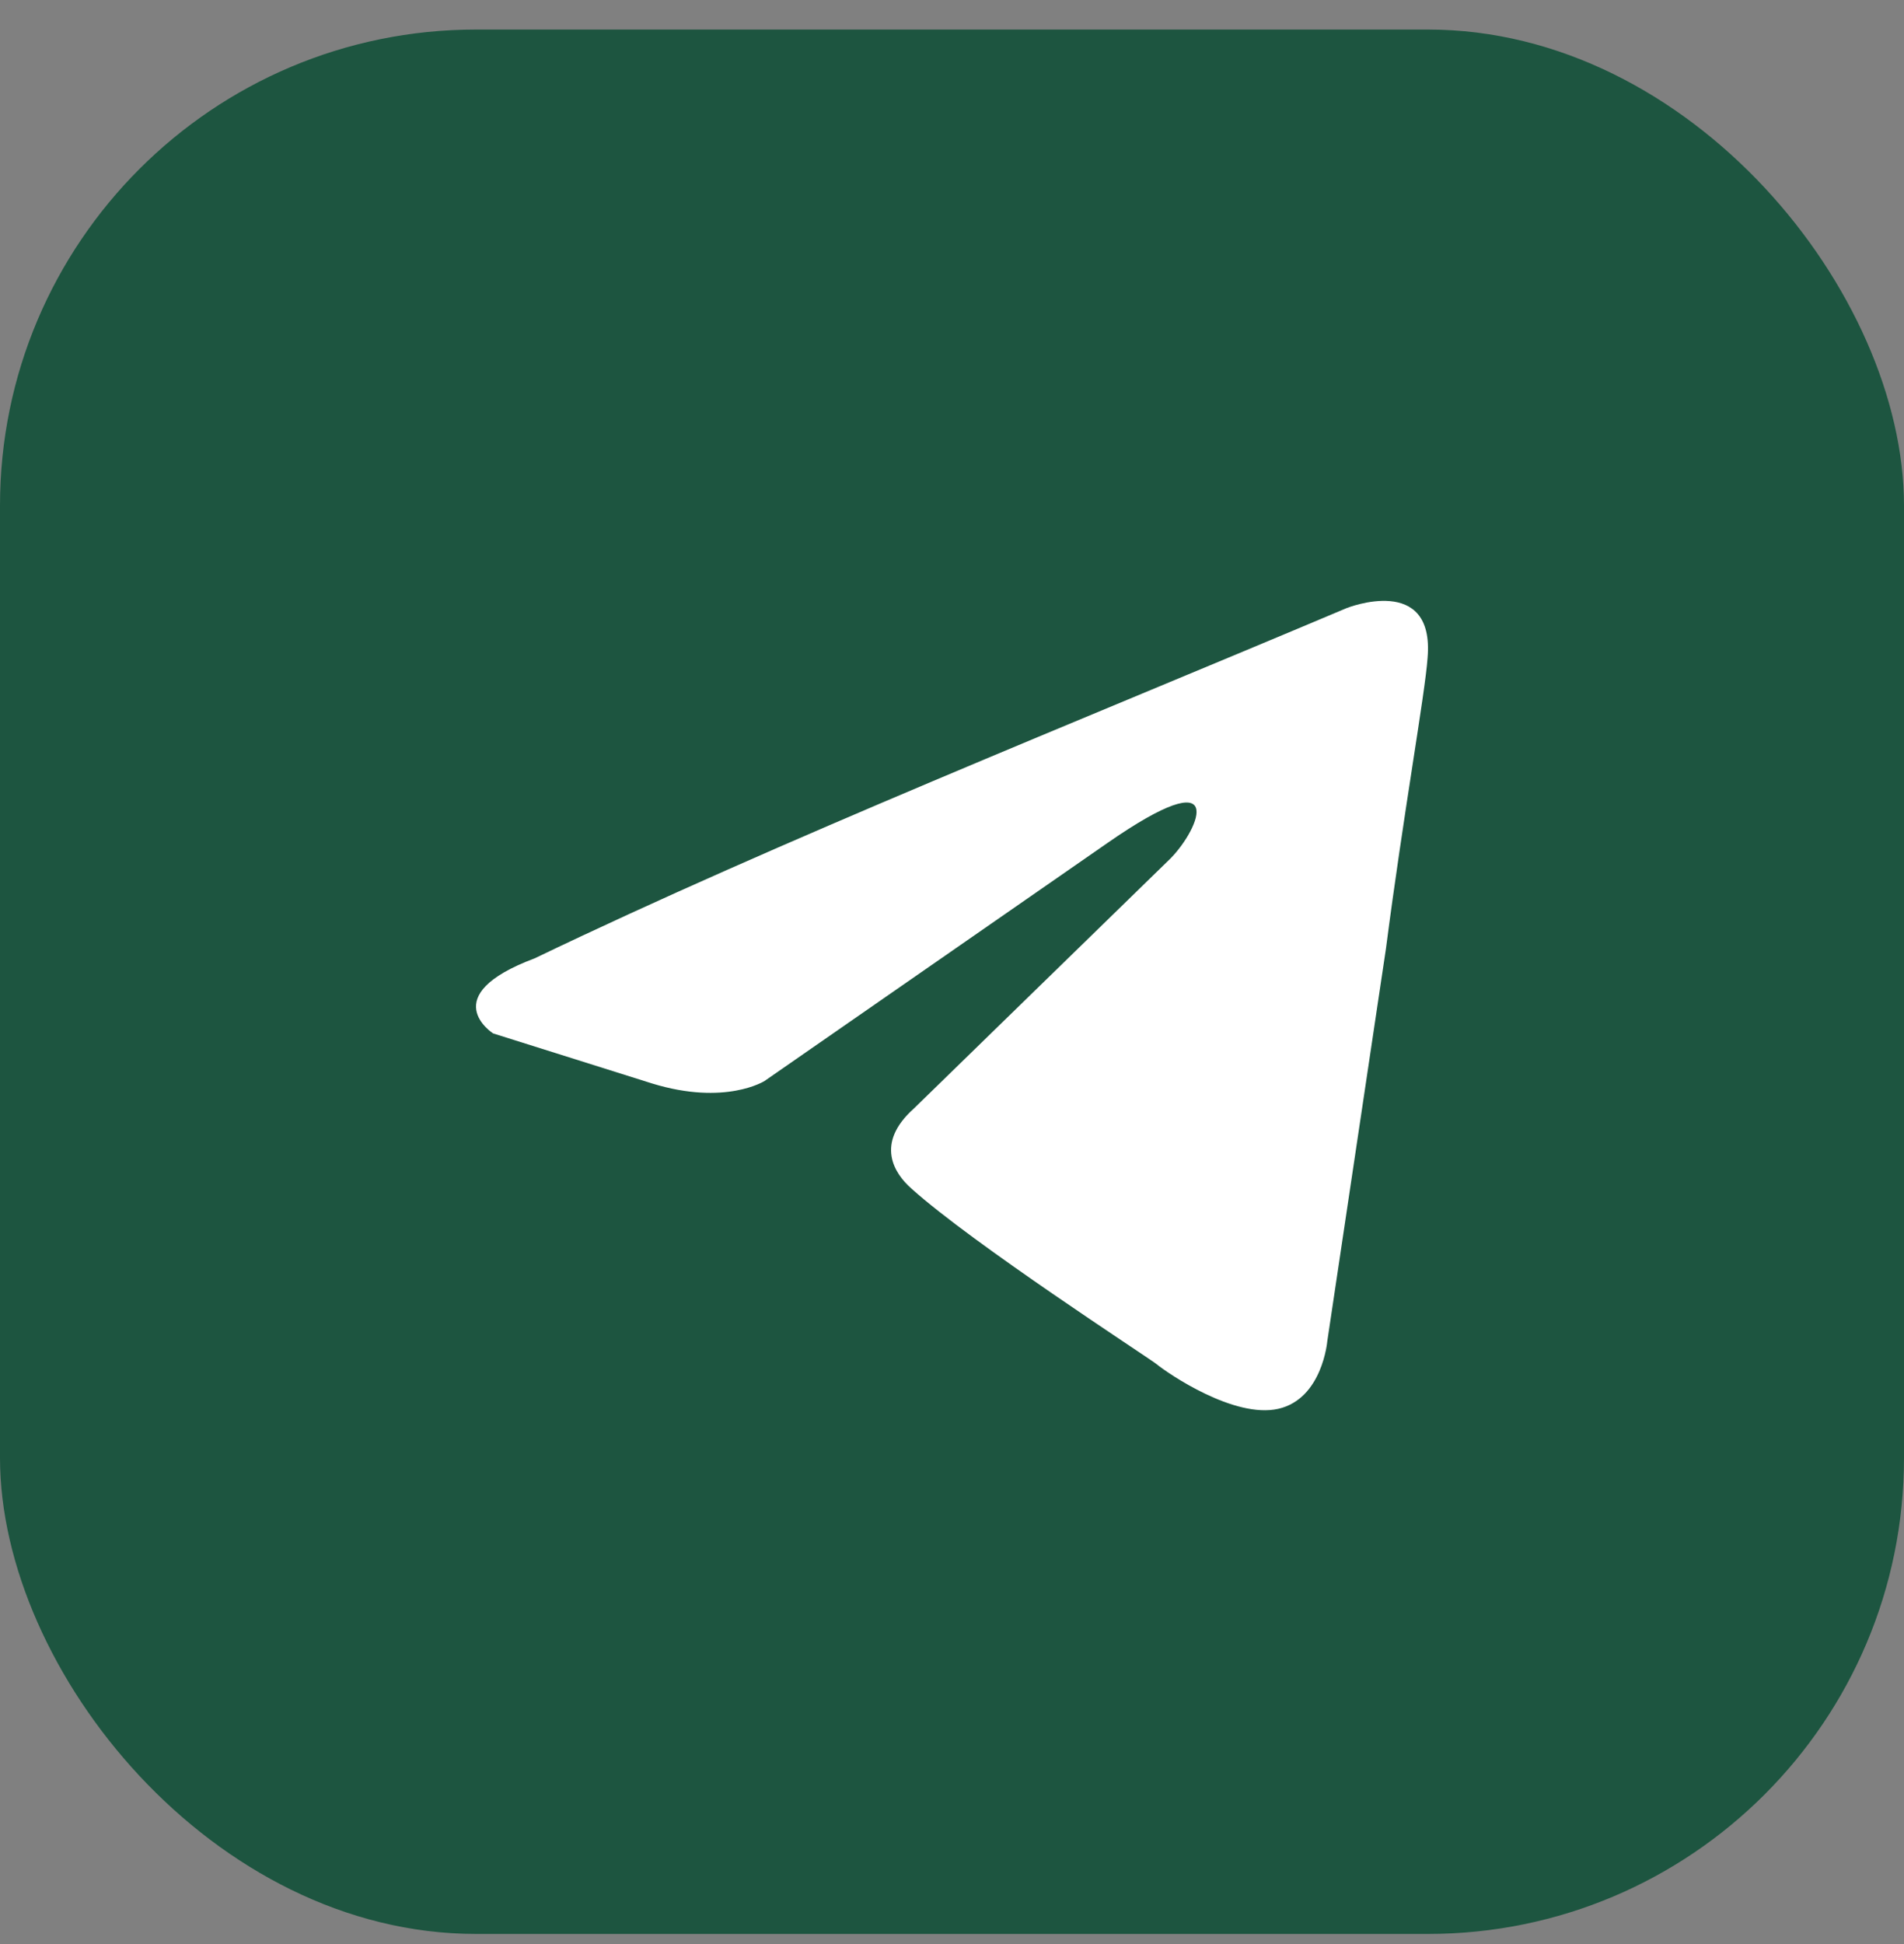 <?xml version="1.0" encoding="UTF-8"?> <svg xmlns="http://www.w3.org/2000/svg" width="48" height="49" viewBox="0 0 48 49" fill="none"><rect x="0" y="0" width="48" height="49" fill="#808080" stroke="none"/><rect y="0.745" width="48" height="48" rx="12" fill="#1D5540"></rect><path d="M33.955 15.325C33.955 15.325 36.175 14.442 35.989 16.586C35.928 17.47 35.373 20.56 34.941 23.903L33.461 33.806C33.461 33.806 33.337 35.256 32.227 35.509C31.117 35.761 29.452 34.626 29.144 34.373C28.897 34.184 24.519 31.346 22.977 29.958C22.545 29.579 22.051 28.823 23.039 27.94L29.514 21.632C30.254 20.875 30.994 19.108 27.911 21.253L19.276 27.245C19.276 27.245 18.289 27.876 16.44 27.309L12.431 26.047C12.431 26.047 10.95 25.101 13.479 24.155C19.646 21.19 27.232 18.163 33.954 15.325" fill="white"></path></svg> 